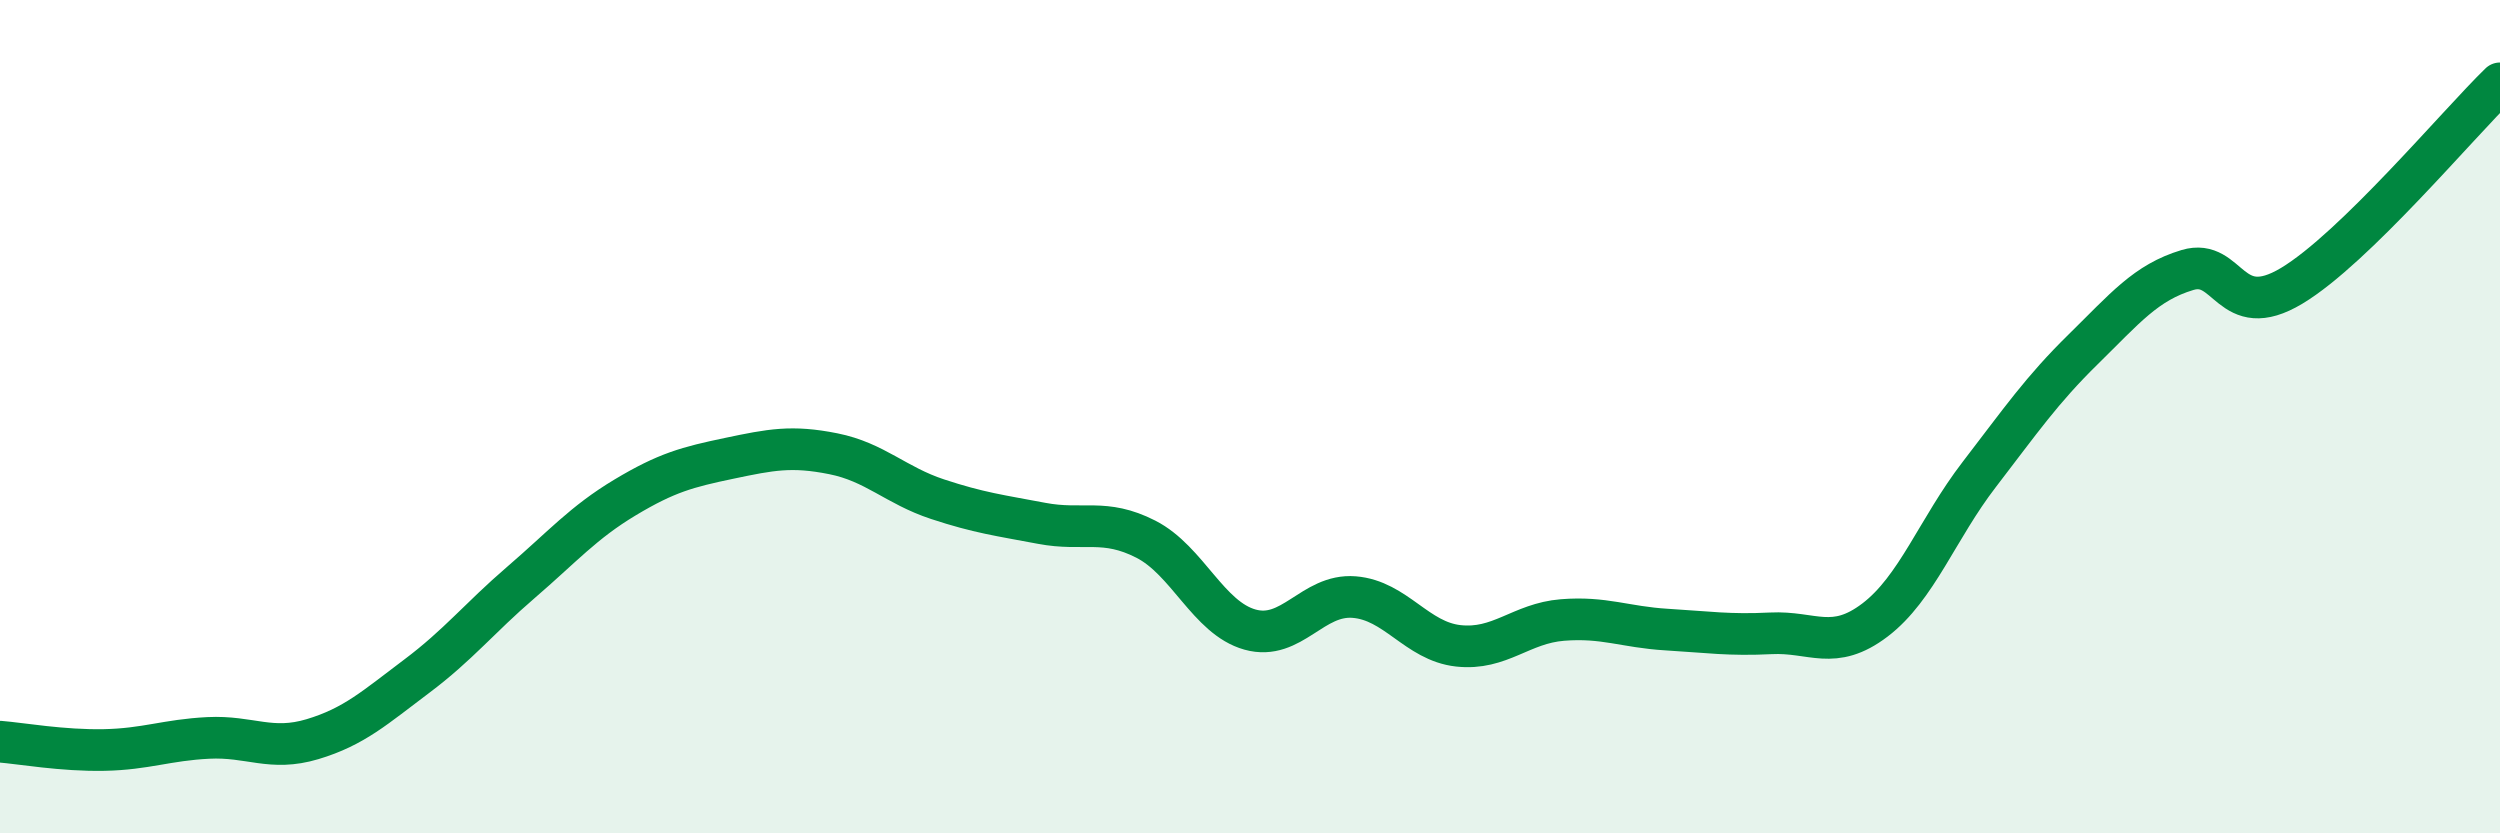 
    <svg width="60" height="20" viewBox="0 0 60 20" xmlns="http://www.w3.org/2000/svg">
      <path
        d="M 0,17.8 C 0.5,17.84 1.5,18.02 2.5,18 C 3.5,17.98 4,17.76 5,17.71 C 6,17.66 6.5,18.04 7.5,17.74 C 8.5,17.44 9,16.98 10,16.23 C 11,15.48 11.5,14.84 12.5,13.98 C 13.5,13.12 14,12.54 15,11.94 C 16,11.34 16.5,11.21 17.5,11 C 18.5,10.79 19,10.69 20,10.89 C 21,11.09 21.5,11.65 22.5,11.98 C 23.5,12.31 24,12.37 25,12.56 C 26,12.75 26.5,12.43 27.5,12.94 C 28.5,13.45 29,14.83 30,15.11 C 31,15.39 31.5,14.25 32.5,14.33 C 33.5,14.41 34,15.39 35,15.5 C 36,15.61 36.5,14.96 37.5,14.88 C 38.5,14.8 39,15.05 40,15.11 C 41,15.17 41.5,15.25 42.5,15.2 C 43.5,15.15 44,15.64 45,14.88 C 46,14.12 46.5,12.69 47.5,11.39 C 48.5,10.09 49,9.36 50,8.38 C 51,7.4 51.5,6.78 52.5,6.48 C 53.5,6.18 53.5,7.76 55,6.86 C 56.5,5.96 59,2.97 60,2L60 20L0 20Z"
        fill="#008740"
        opacity="0.1"
        stroke-linecap="round"
        stroke-linejoin="round"
      />
      <path
        d="M 0,17.8 C 0.5,17.84 1.5,18.02 2.5,18 C 3.5,17.98 4,17.76 5,17.71 C 6,17.66 6.5,18.04 7.5,17.74 C 8.5,17.44 9,16.98 10,16.23 C 11,15.48 11.5,14.84 12.5,13.98 C 13.5,13.12 14,12.54 15,11.94 C 16,11.34 16.5,11.21 17.5,11 C 18.5,10.79 19,10.69 20,10.89 C 21,11.09 21.5,11.65 22.5,11.98 C 23.5,12.31 24,12.37 25,12.56 C 26,12.75 26.5,12.43 27.5,12.94 C 28.5,13.45 29,14.83 30,15.11 C 31,15.39 31.5,14.25 32.5,14.33 C 33.5,14.41 34,15.39 35,15.5 C 36,15.61 36.5,14.96 37.5,14.88 C 38.5,14.8 39,15.05 40,15.11 C 41,15.17 41.5,15.25 42.5,15.2 C 43.5,15.15 44,15.64 45,14.88 C 46,14.12 46.5,12.69 47.5,11.39 C 48.5,10.09 49,9.36 50,8.38 C 51,7.4 51.5,6.78 52.5,6.48 C 53.5,6.18 53.5,7.76 55,6.86 C 56.5,5.96 59,2.97 60,2"
        stroke="#008740"
        stroke-width="1"
        fill="none"
        stroke-linecap="round"
        stroke-linejoin="round"
      />
    </svg>
  